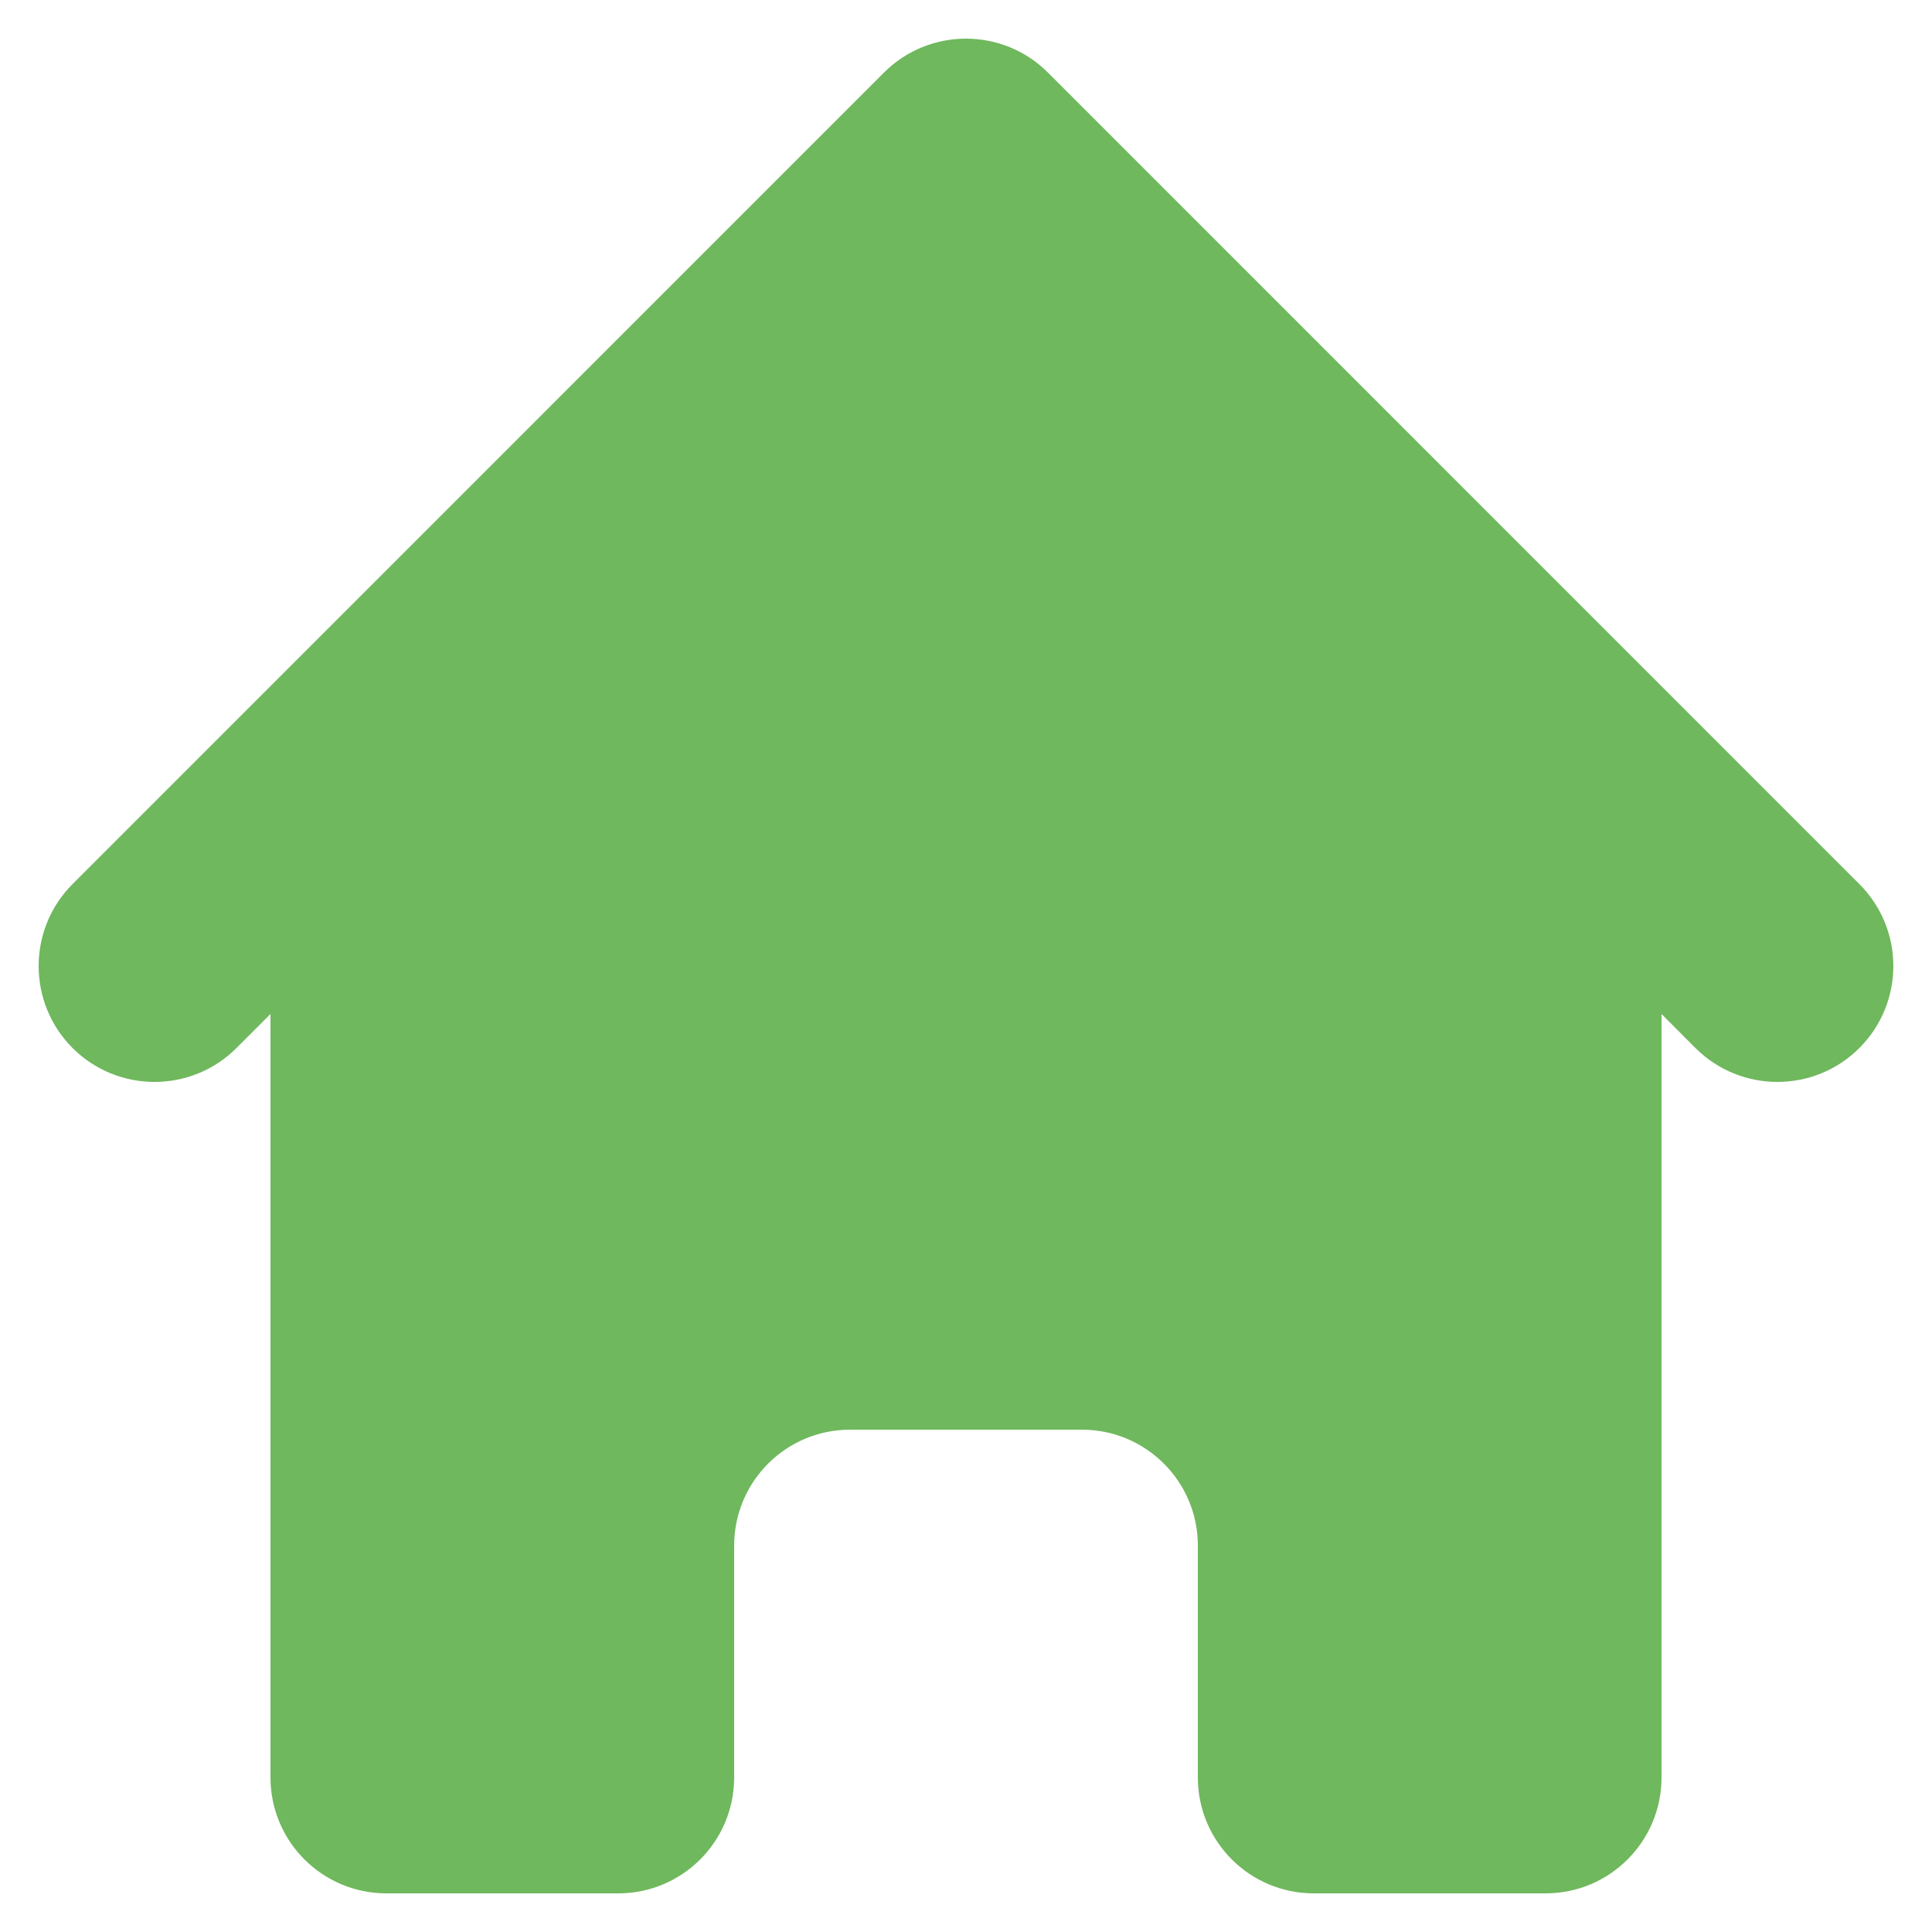 <svg width="20" height="20" viewBox="0 0 20 20" fill="none" xmlns="http://www.w3.org/2000/svg">
<path d="M10.848 0.751C10.38 0.283 9.62 0.283 9.151 0.751L0.751 9.152C0.283 9.62 0.283 10.38 0.751 10.849C1.22 11.317 1.98 11.317 2.448 10.849L2.8 10.497V18.4C2.8 19.063 3.337 19.6 4 19.6H6.4C7.063 19.6 7.6 19.063 7.6 18.4V16C7.6 15.337 8.137 14.8 8.8 14.8H11.2C11.863 14.8 12.4 15.337 12.4 16V18.4C12.4 19.063 12.937 19.6 13.6 19.6H16C16.663 19.6 17.2 19.063 17.2 18.4V10.497L17.551 10.849C18.02 11.317 18.78 11.317 19.248 10.849C19.717 10.38 19.717 9.62 19.248 9.152L10.848 0.751Z" fill="#6FB85D"/>
</svg>
